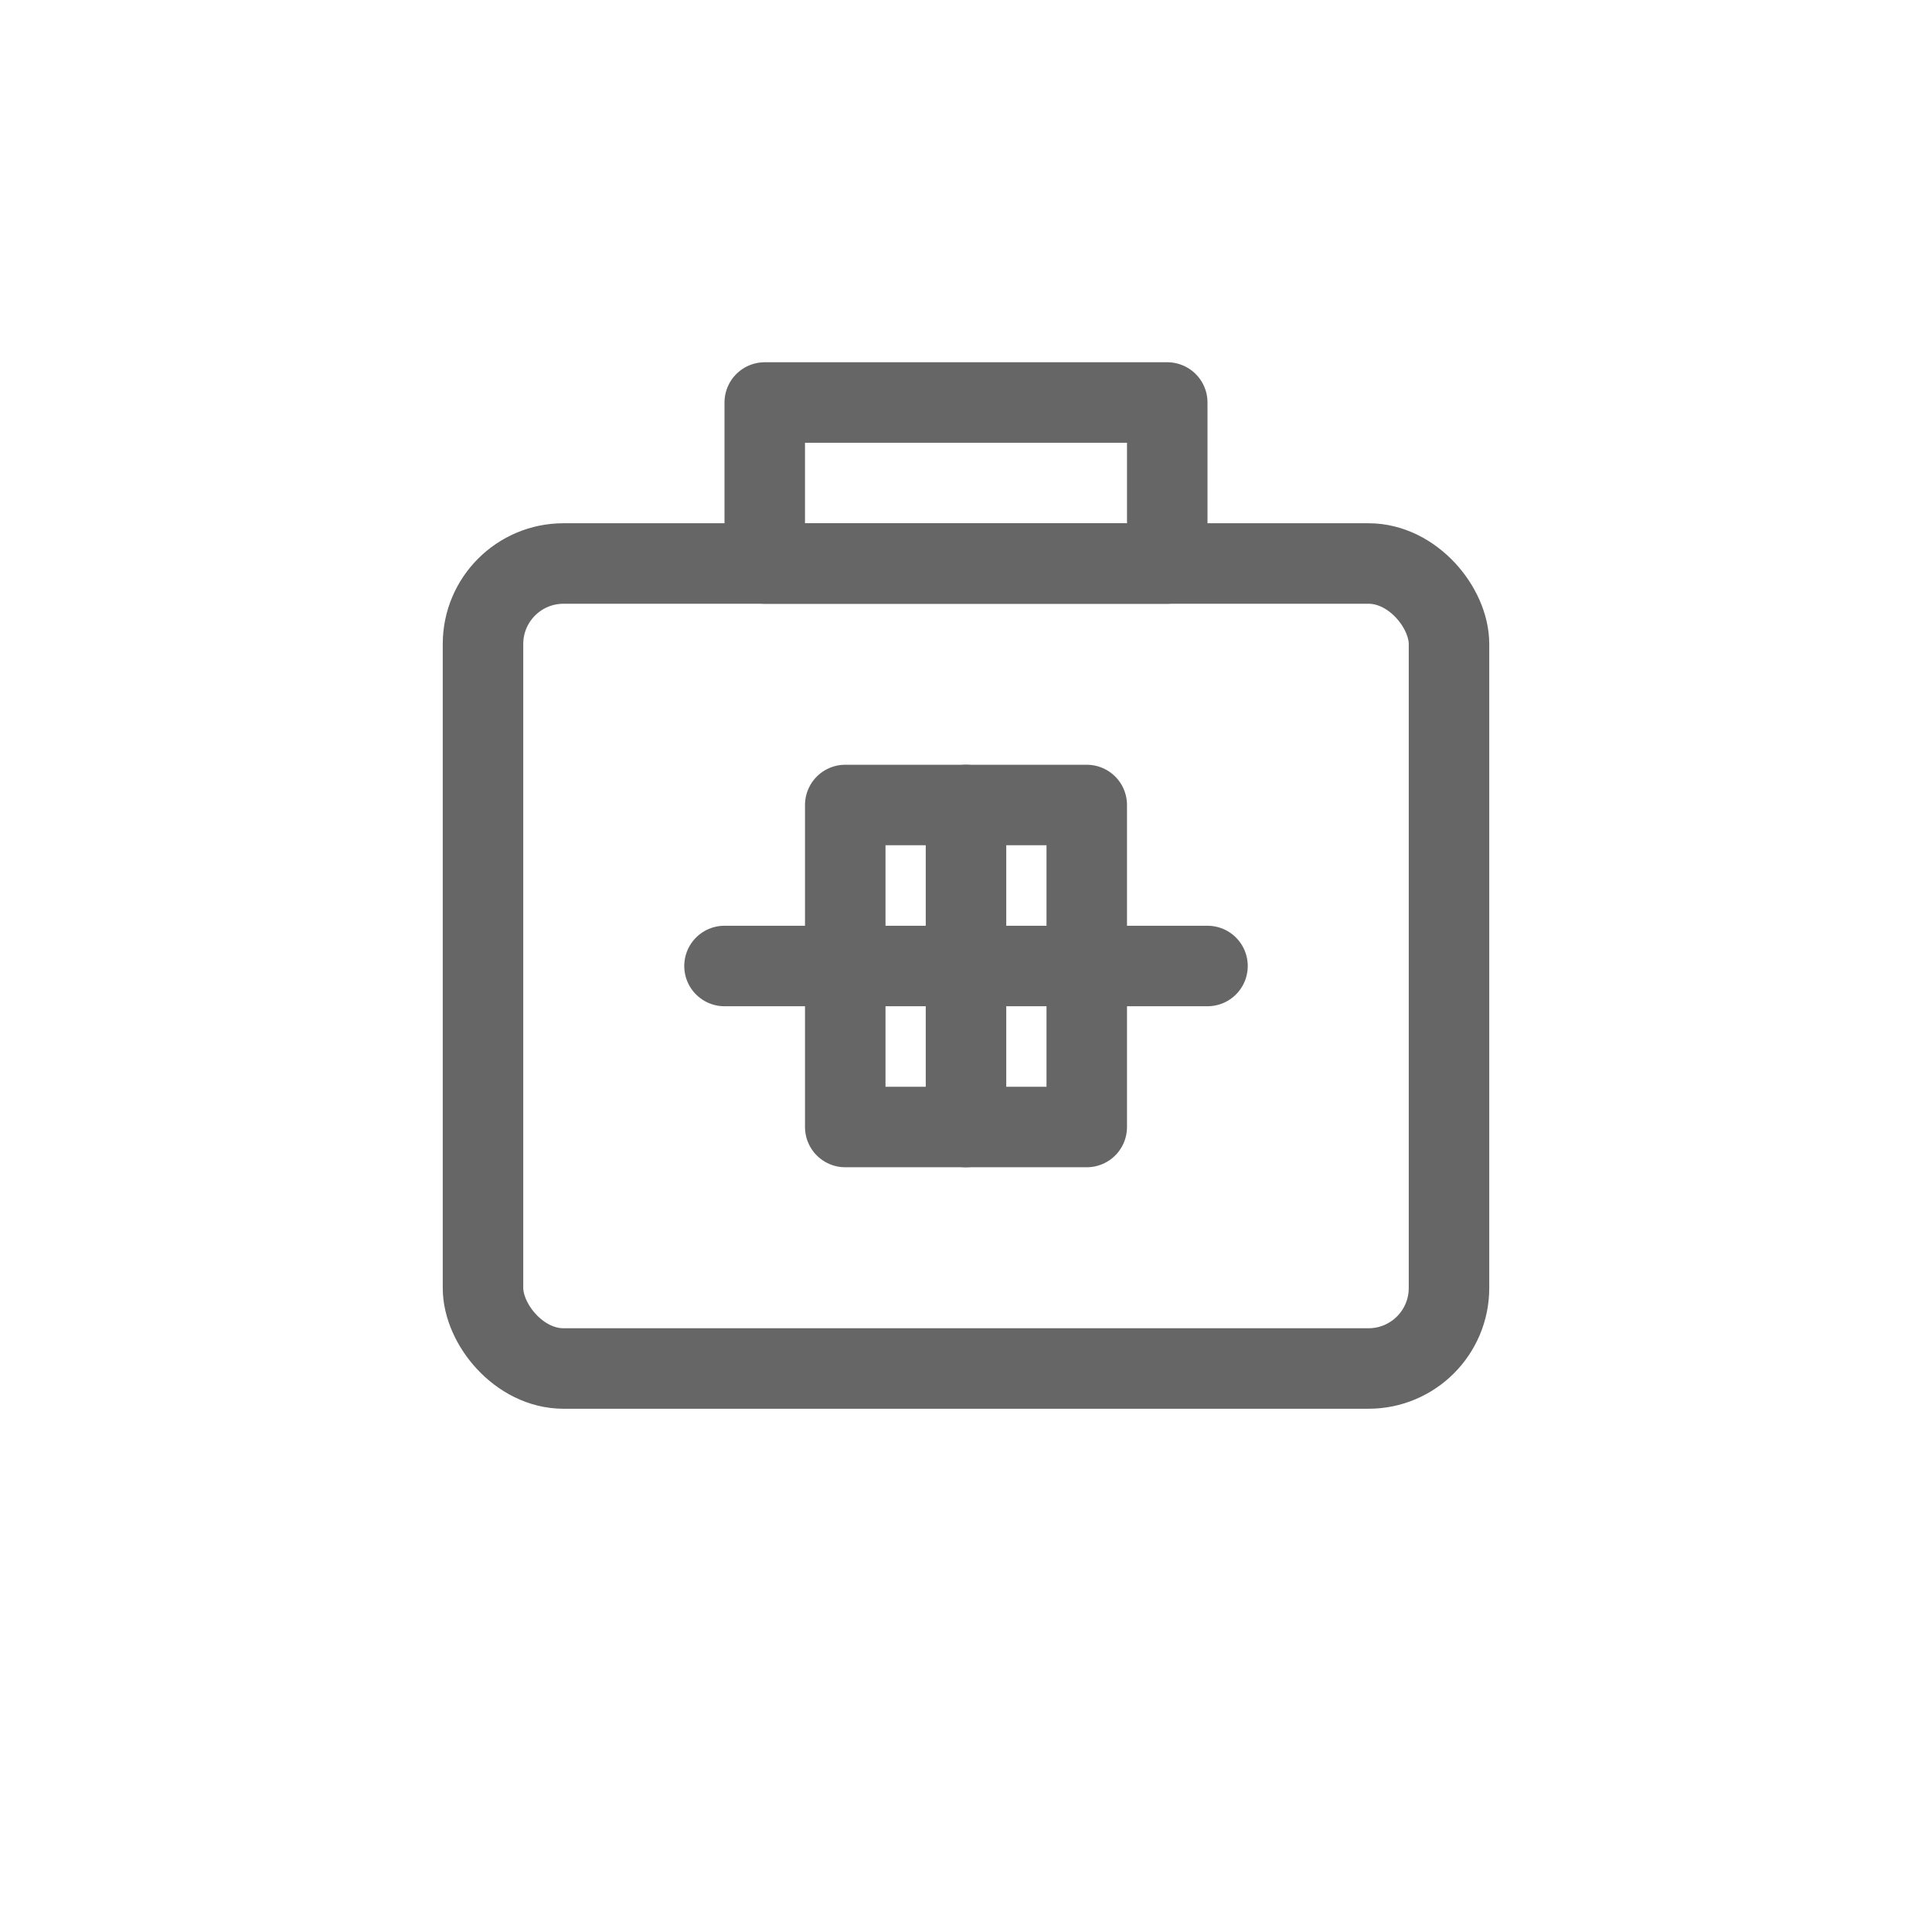 <svg xmlns="http://www.w3.org/2000/svg" viewBox="0 0 48 48">
  <g fill="none" stroke="#666" stroke-width="2" stroke-linecap="round" stroke-linejoin="round">
    <rect x="12" y="14" width="24" height="20" rx="2"/>
    <rect x="19" y="10" width="10" height="4"/>
    <path d="M21 20h6v8h-6z"/>
    <path d="M24 20v8"/>
    <path d="M18 24h12"/>
  </g>
</svg>